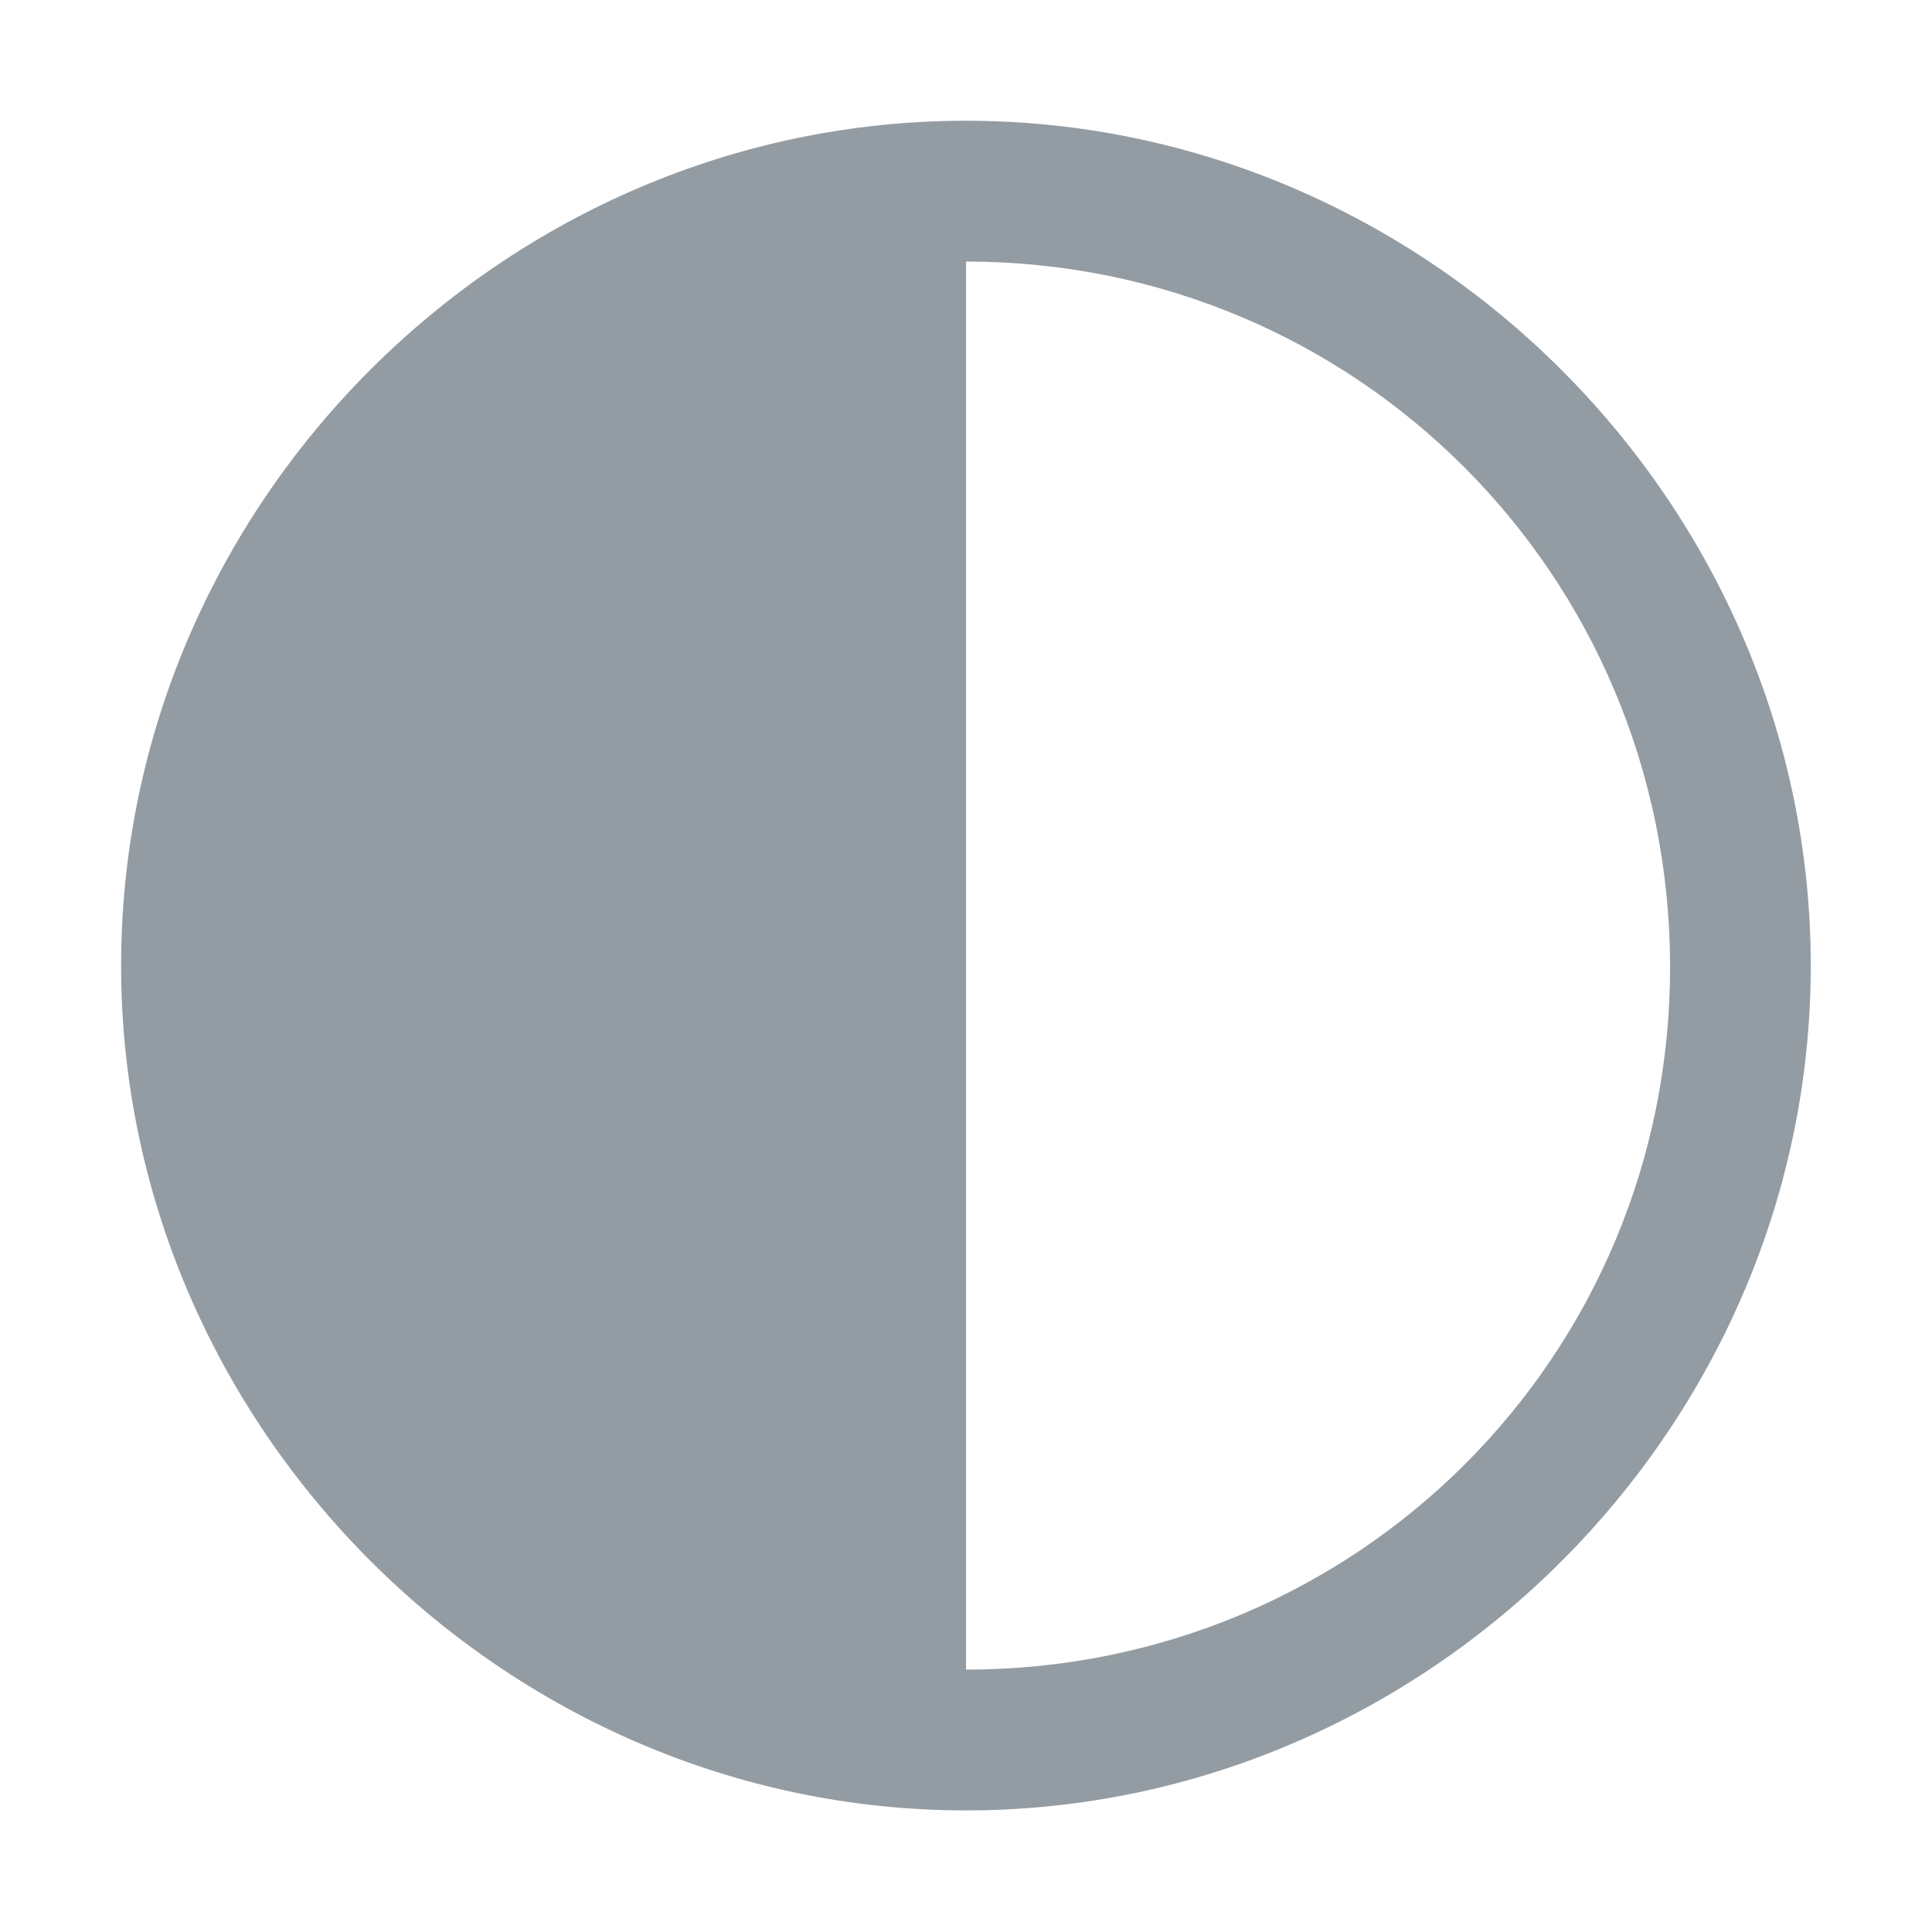 <svg width="16" height="16" viewBox="0 0 16 16" fill="none" xmlns="http://www.w3.org/2000/svg">
<path d="M8 14.993C11.828 14.993 14.996 11.817 14.996 7.997C14.996 4.169 11.821 1 8 1C4.172 1 1.003 4.169 1.003 7.997C1.003 11.817 4.179 14.993 8 14.993ZM8 13.827V2.166C11.231 2.166 13.824 4.759 13.831 7.997C13.837 11.234 11.238 13.827 8 13.827Z" fill="#939CA3"/>
</svg>
